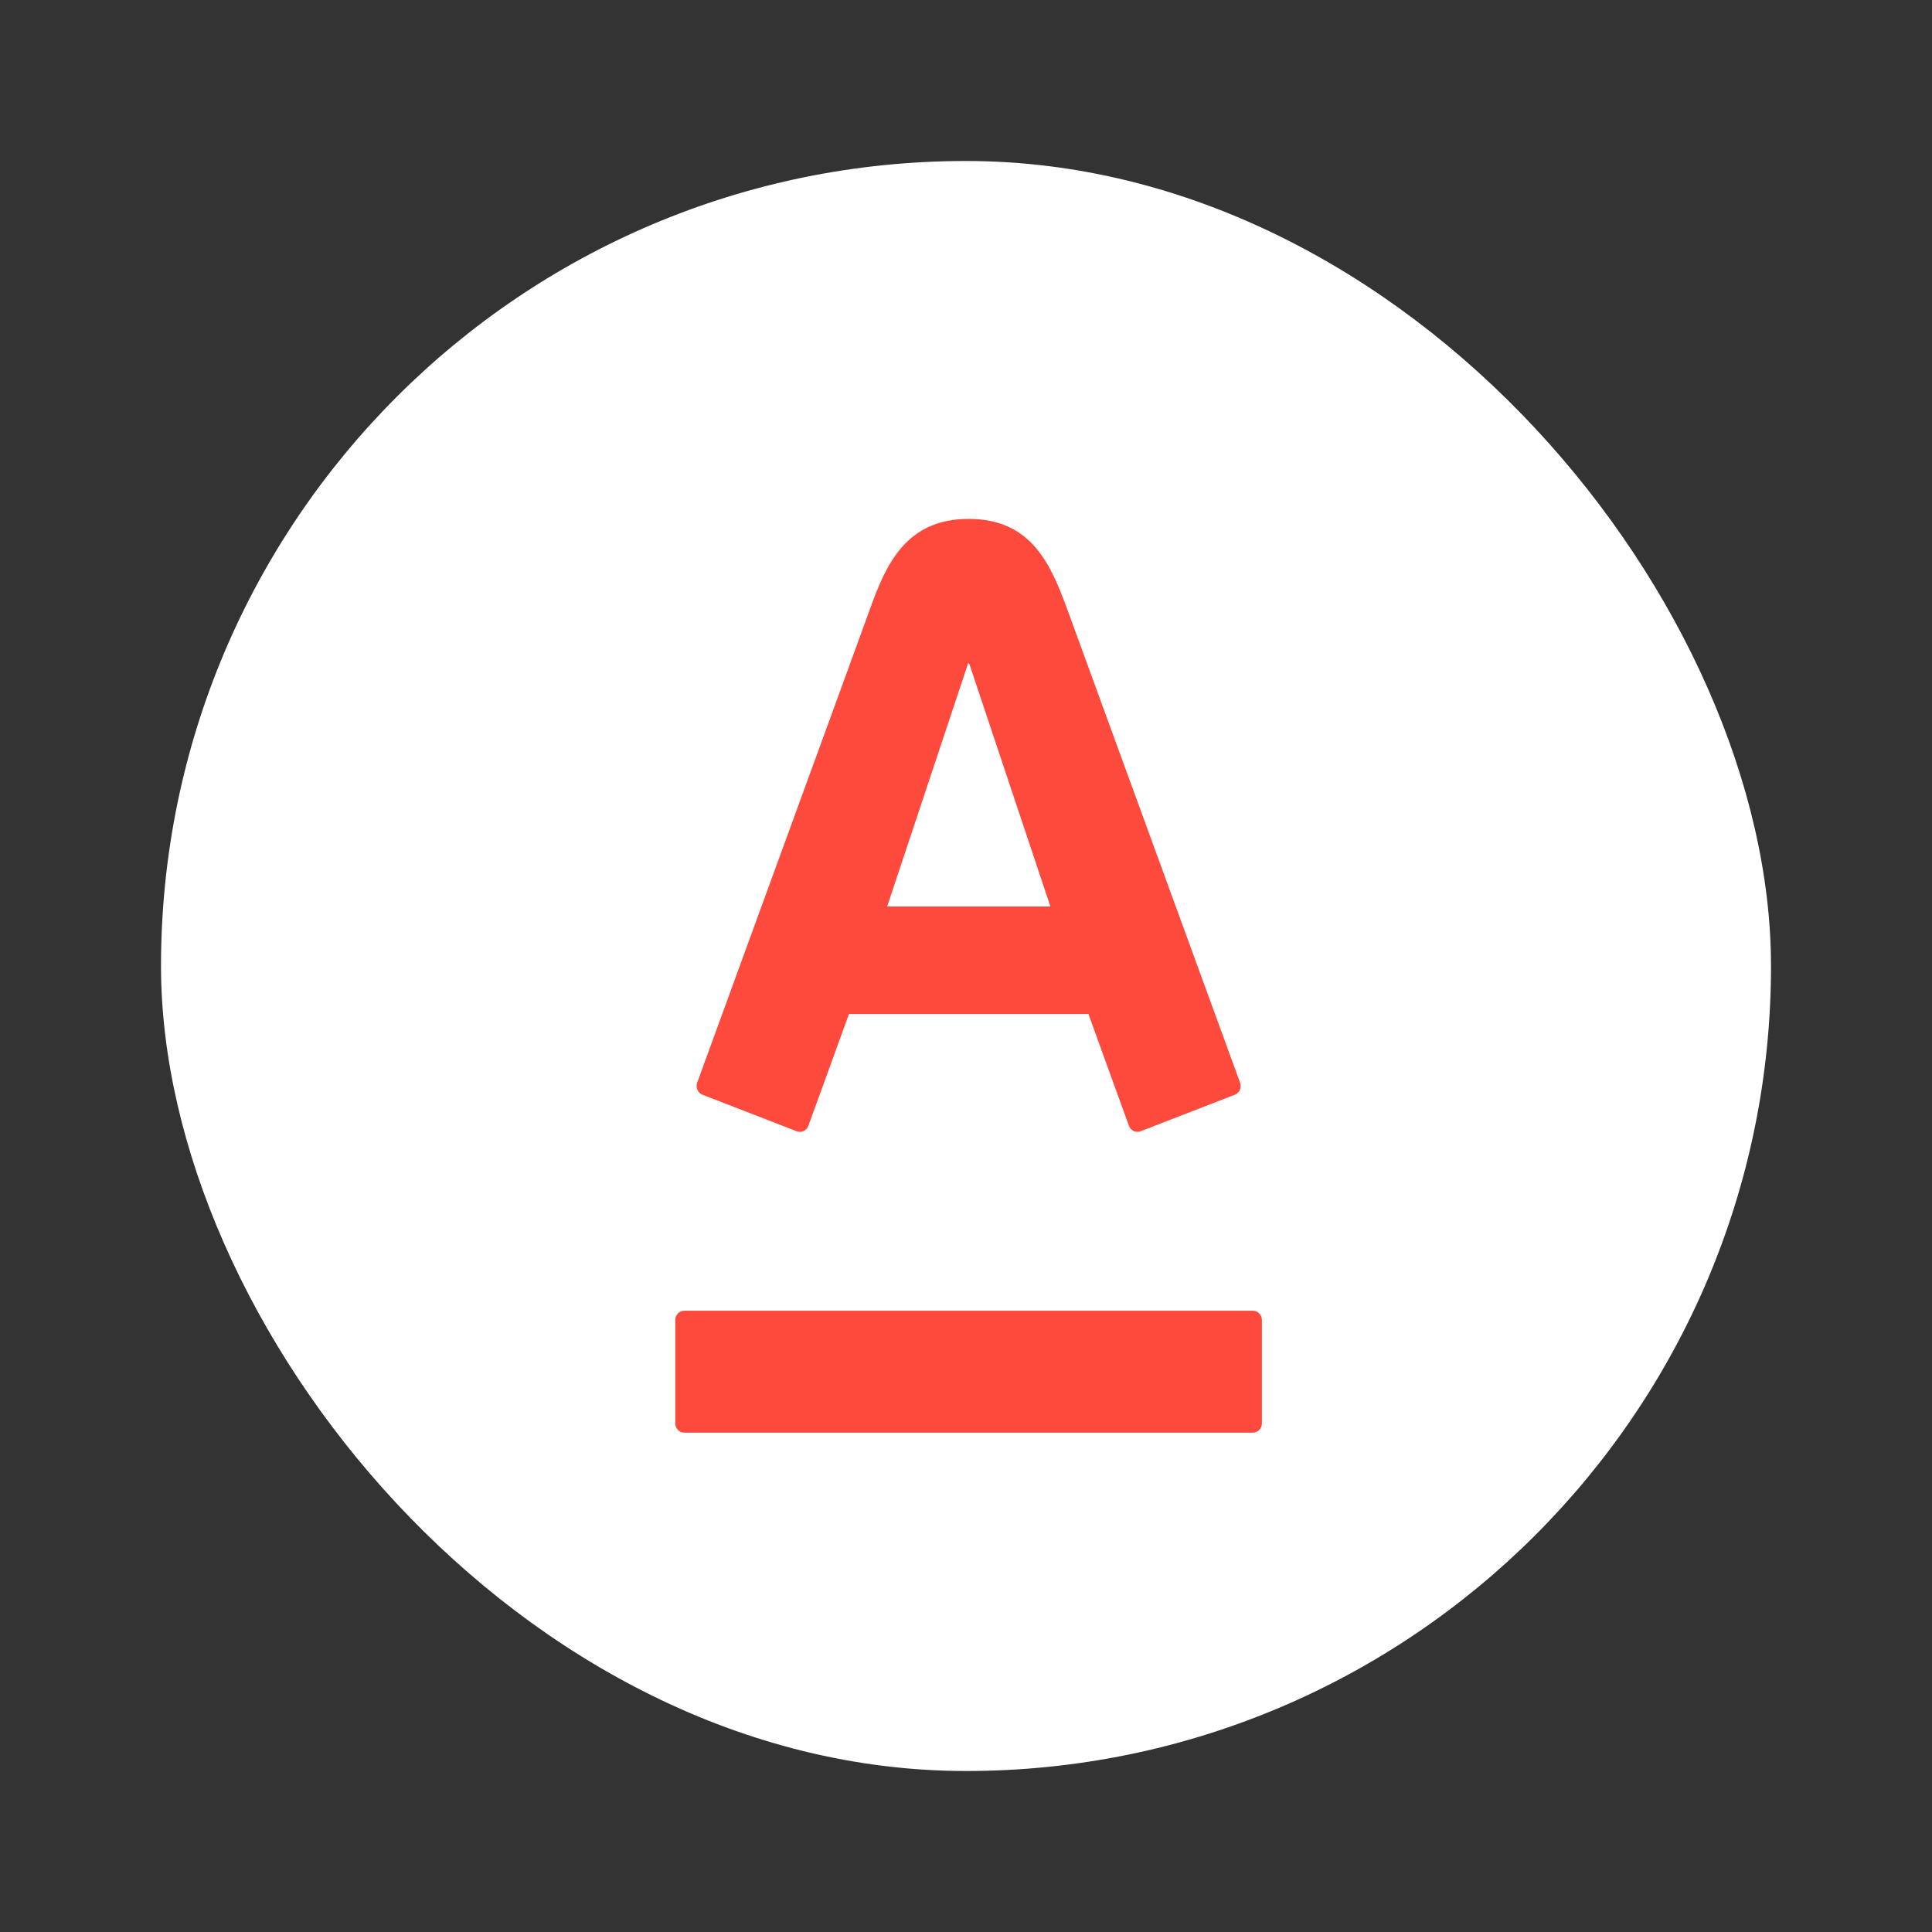 <?xml version="1.0" encoding="UTF-8"?> <svg xmlns="http://www.w3.org/2000/svg" width="72" height="72" viewBox="0 0 72 72" fill="none"><rect x="0" y="0" width="72" height="72" fill="#333333" stroke="none"/> <rect x="6" y="6" width="60" height="60" rx="30" fill="white"></rect> <path d="M36.099 19.338C38.417 19.338 39.145 21 39.756 22.659C40.012 23.364 46.034 39.855 46.215 40.35C46.264 40.488 46.231 40.715 46.019 40.797C45.805 40.878 42.676 42.094 42.503 42.16C42.33 42.226 42.136 42.13 42.073 41.956C42.008 41.786 40.709 38.19 40.563 37.789H31.638C31.497 38.19 30.183 41.793 30.124 41.956C30.064 42.122 29.878 42.234 29.693 42.16C29.508 42.087 26.367 40.87 26.18 40.797C26 40.727 25.918 40.522 25.981 40.35C26.202 39.733 32.133 23.506 32.435 22.659C33.024 21.025 33.777 19.338 36.099 19.338ZM25.504 48.846C25.316 48.846 25.166 49.002 25.166 49.192V53.047C25.166 53.237 25.316 53.391 25.504 53.391H46.686C46.877 53.391 47.027 53.237 47.027 53.047V49.192C47.027 49.002 46.877 48.846 46.686 48.846H25.504ZM36.078 24.723L33.062 33.782H39.145L36.118 24.723H36.078Z" fill="#FE493D"></path> </svg> 